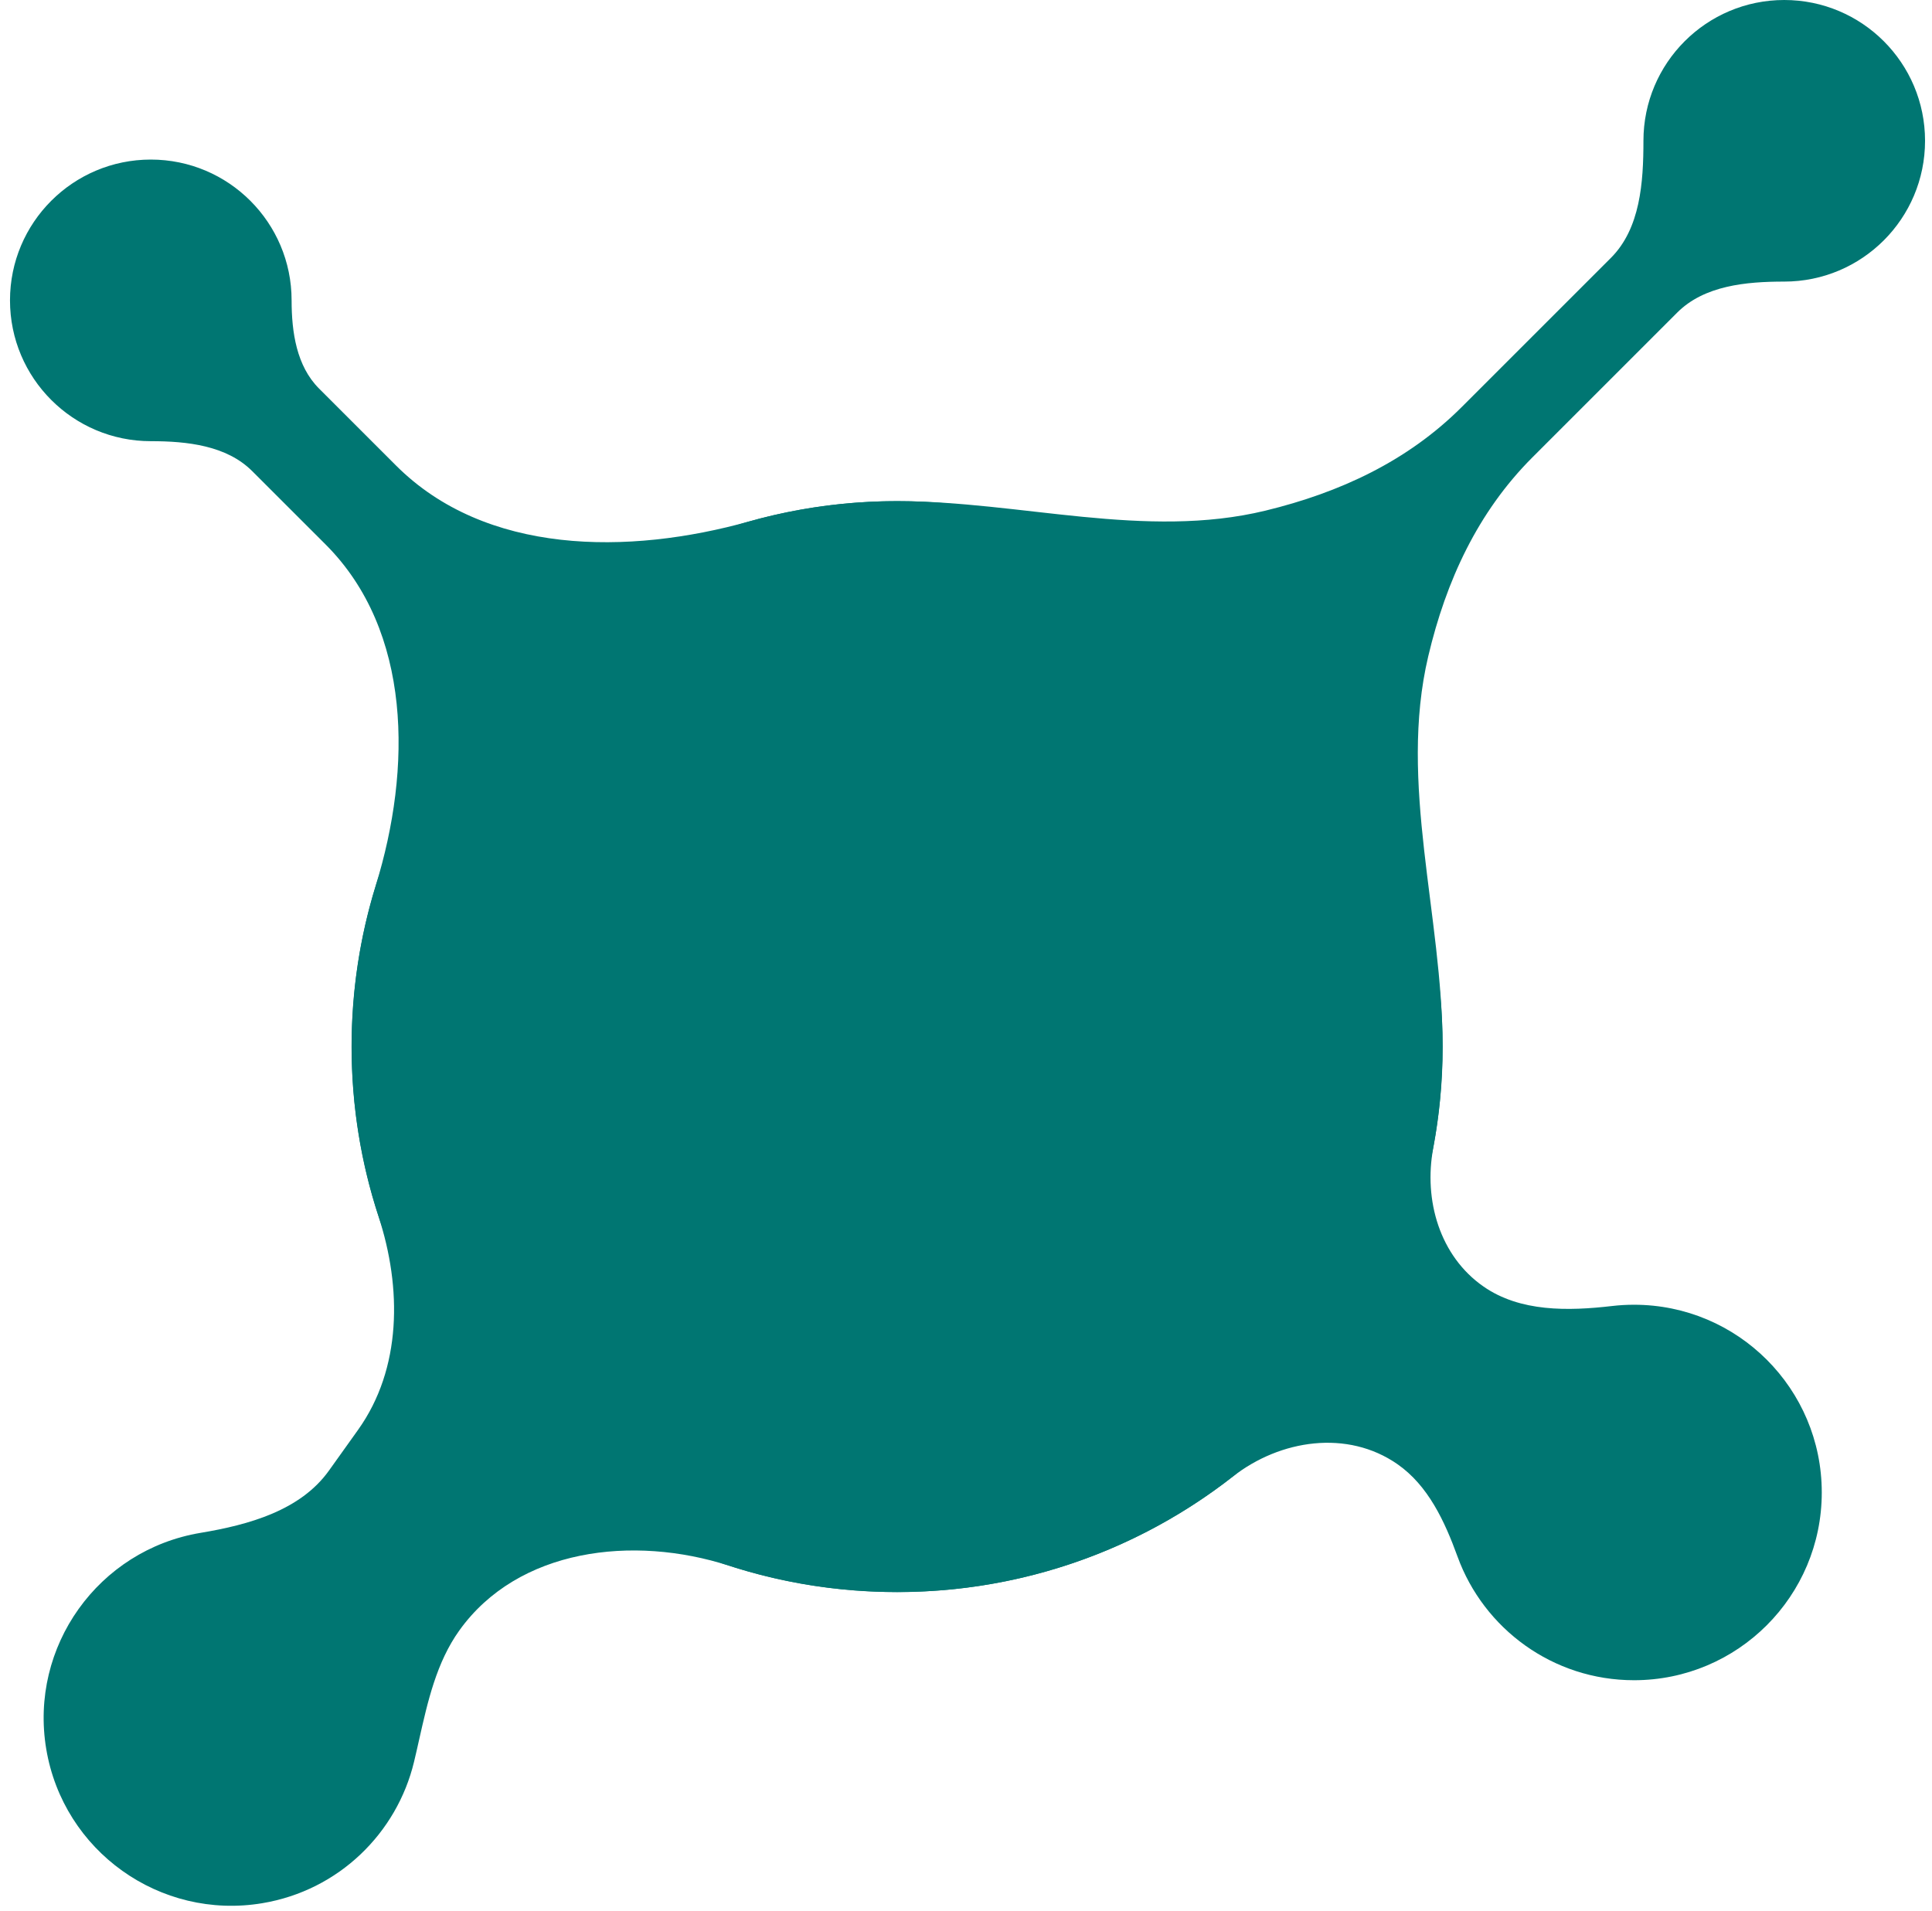 <svg xmlns="http://www.w3.org/2000/svg" width="92" height="91" viewBox="0 0 92 91" fill="none"><path d="M84.964 13.41C88.667 13.41 91.669 10.408 91.669 6.705C91.669 3.002 88.667 0 84.964 0C81.261 0 78.259 3.002 78.259 6.705C78.259 8.689 78.112 10.879 76.709 12.282L69.607 19.383C67.03 21.961 63.796 23.46 60.259 24.318C54.546 25.704 48.596 23.866 42.718 23.866C40.286 23.866 37.933 24.201 35.702 24.825C29.901 26.448 23.119 26.43 18.86 22.171L15.192 18.503C14.121 17.432 13.886 15.819 13.886 14.304C13.886 10.601 10.884 7.599 7.181 7.599C3.478 7.599 0.476 10.601 0.476 14.304C0.476 18.008 3.478 21.01 7.181 21.01C8.914 21.01 10.789 21.214 12.014 22.44L15.507 25.931C19.621 30.046 19.611 36.608 17.894 42.167C17.145 44.593 16.741 47.171 16.741 49.843C16.741 52.665 17.191 55.383 18.024 57.927C19.139 61.334 19.134 65.175 17.051 68.092L15.664 70.034C14.306 71.934 11.854 72.614 9.551 72.998C4.68 73.81 1.39 78.416 2.201 83.287C3.013 88.157 7.619 91.447 12.49 90.635C16.14 90.027 18.903 87.287 19.716 83.902C19.8 83.554 19.879 83.202 19.958 82.85C20.37 81.019 20.787 79.166 21.868 77.653C24.662 73.743 30.144 73.085 34.716 74.563C37.237 75.379 39.926 75.819 42.718 75.819C57.064 75.819 68.694 64.189 68.694 49.843C68.694 43.609 66.579 37.314 68.013 31.248C68.861 27.662 70.366 24.387 72.973 21.78L79.867 14.886C81.156 13.597 83.142 13.41 84.964 13.41Z" fill="#007672"></path><path d="M66.54 69.724C64.171 68.078 60.977 68.544 58.703 70.32C54.296 73.765 48.749 75.817 42.722 75.817C28.375 75.817 16.745 64.187 16.745 49.841C16.745 35.495 28.375 23.865 42.722 23.865C57.068 23.865 68.698 35.495 68.698 49.841C68.698 51.489 68.544 53.101 68.251 54.663C67.783 57.157 68.561 59.822 70.645 61.269C72.387 62.48 74.661 62.44 76.769 62.195C77.111 62.155 77.459 62.135 77.811 62.135C82.749 62.135 86.751 66.138 86.751 71.075C86.751 76.013 82.749 80.016 77.811 80.016C73.946 80.016 70.653 77.562 69.406 74.128C68.795 72.447 68.009 70.745 66.54 69.724Z" fill="#007672"></path></svg>